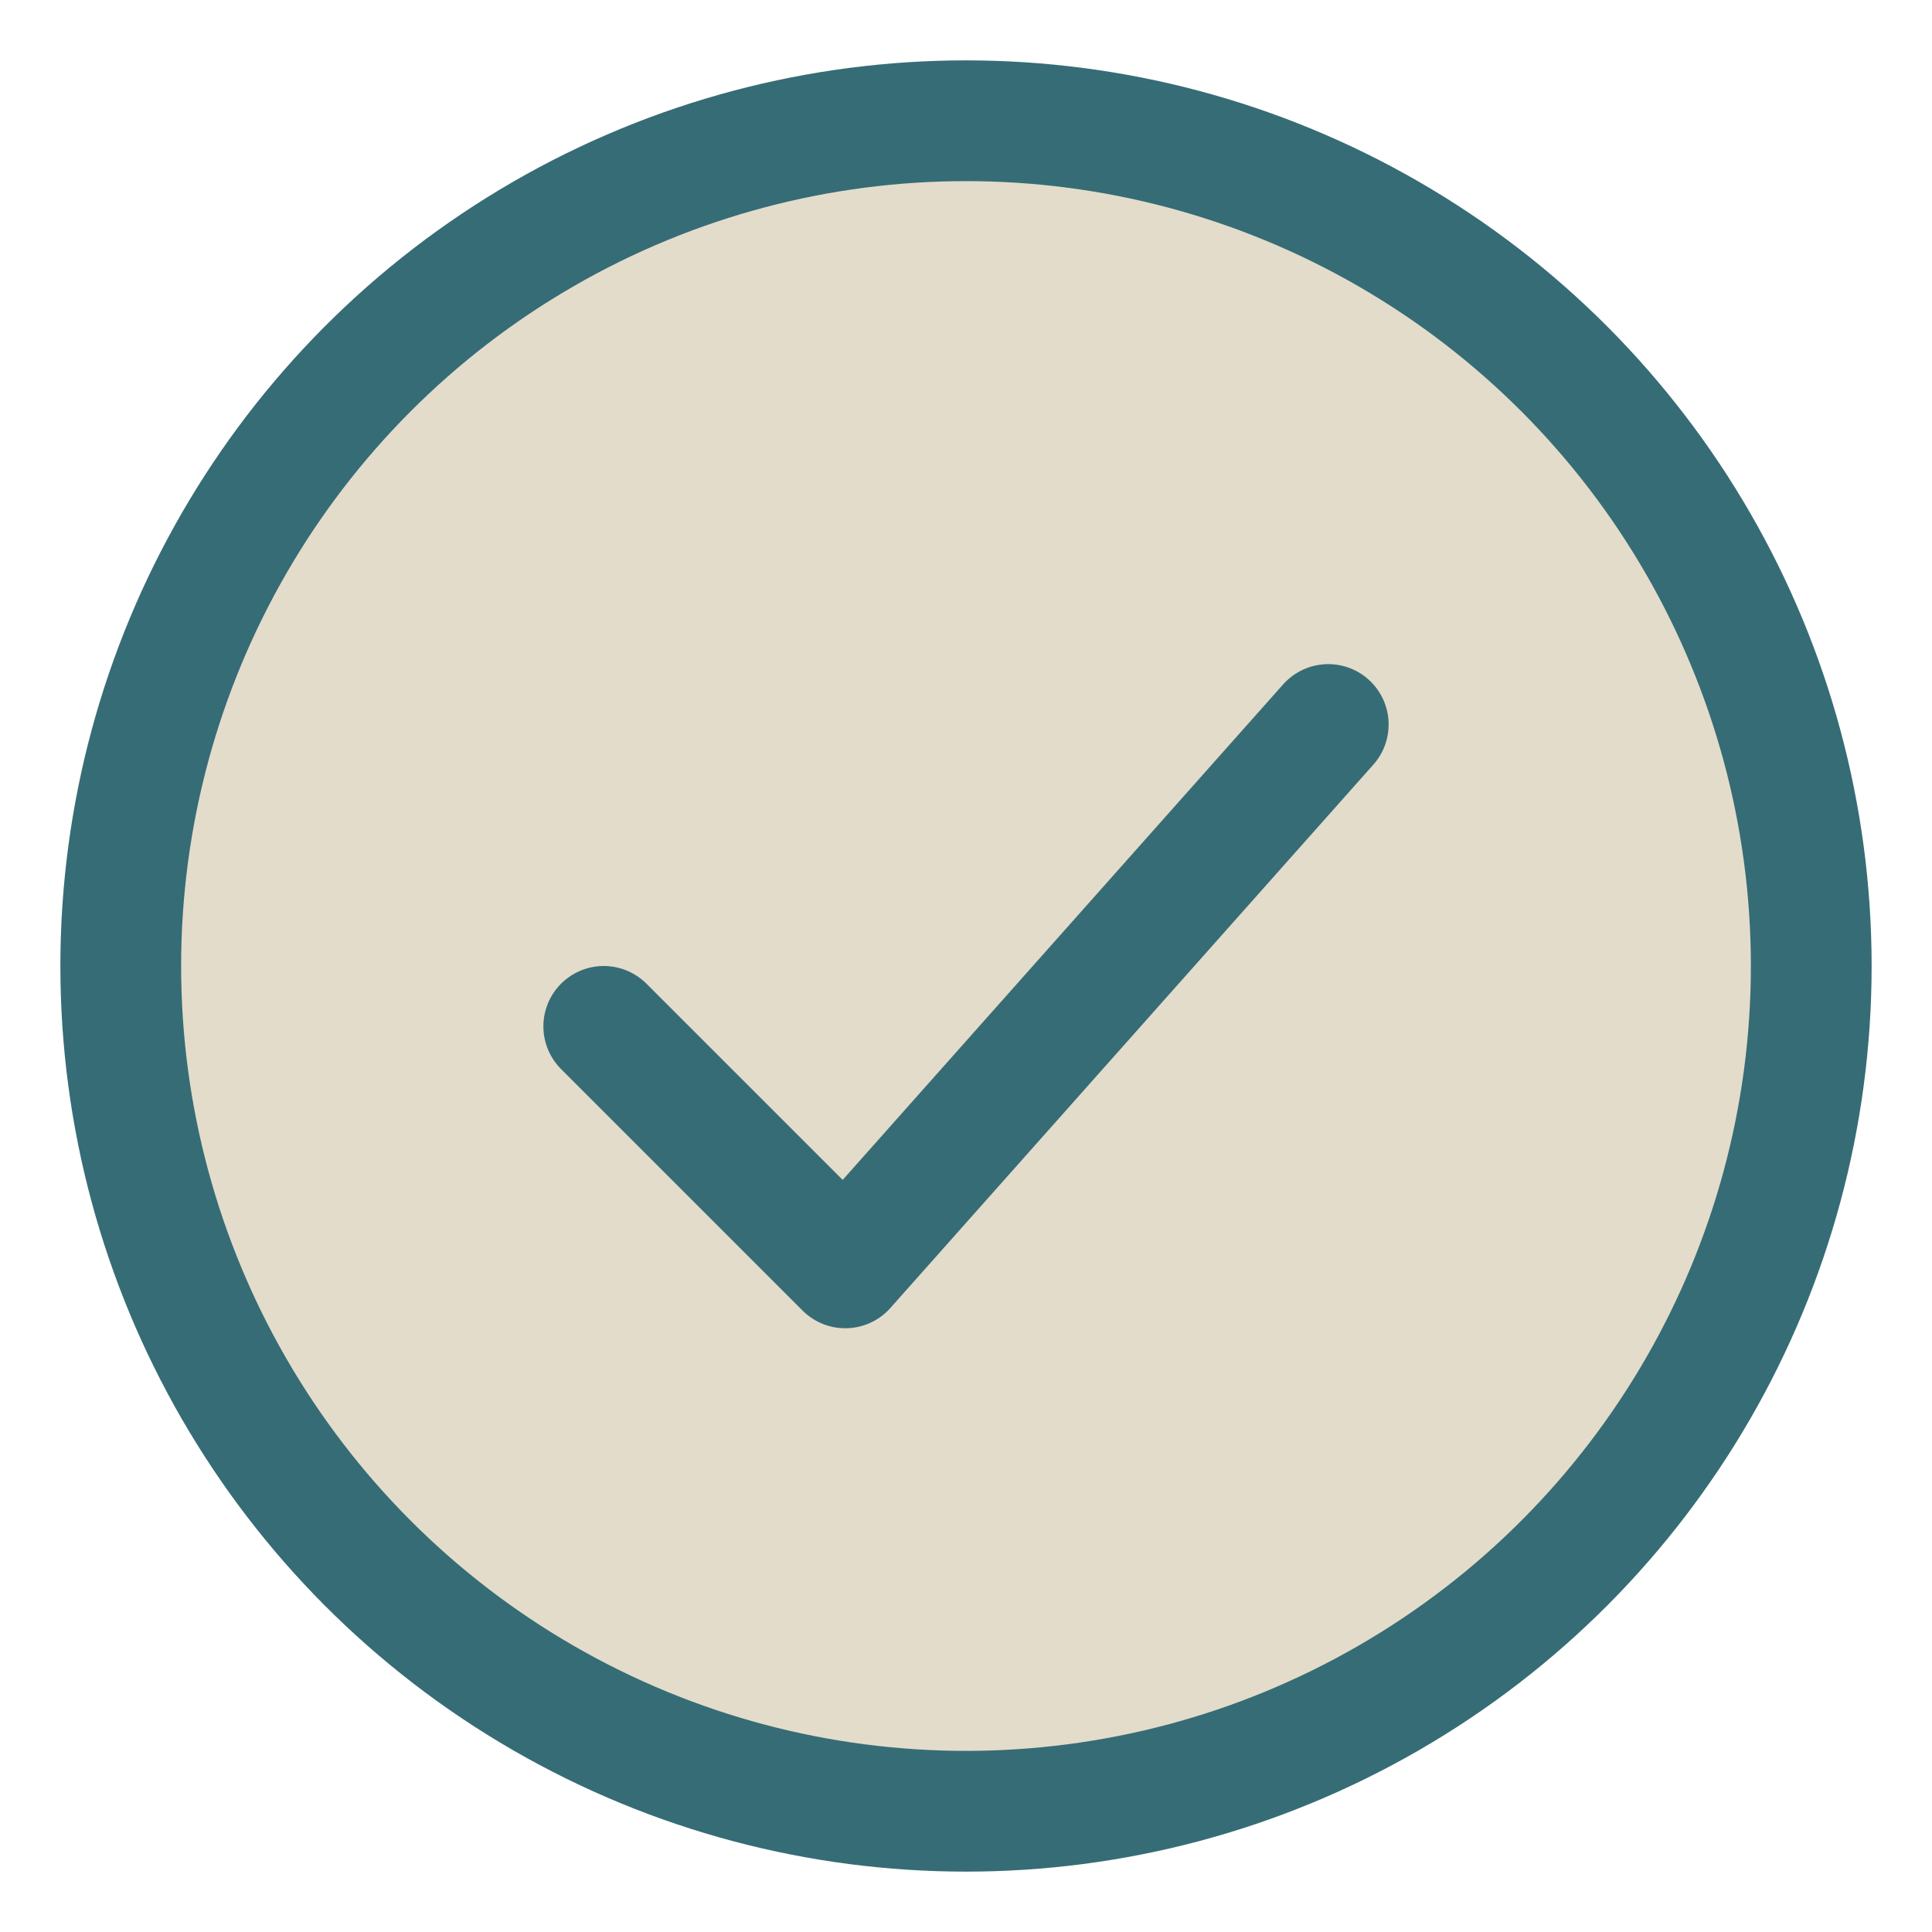 <?xml version="1.0" encoding="UTF-8"?>
<svg xmlns="http://www.w3.org/2000/svg" width="32" height="32" viewBox="0 0 32 32"><circle cx="16" cy="16" r="14" fill="#E3DCCB" stroke="#366C76" stroke-width="2"/><path d="M10 17l4 4 8-9" fill="none" stroke="#366C76" stroke-width="2" stroke-linecap="round" stroke-linejoin="round"/></svg>
